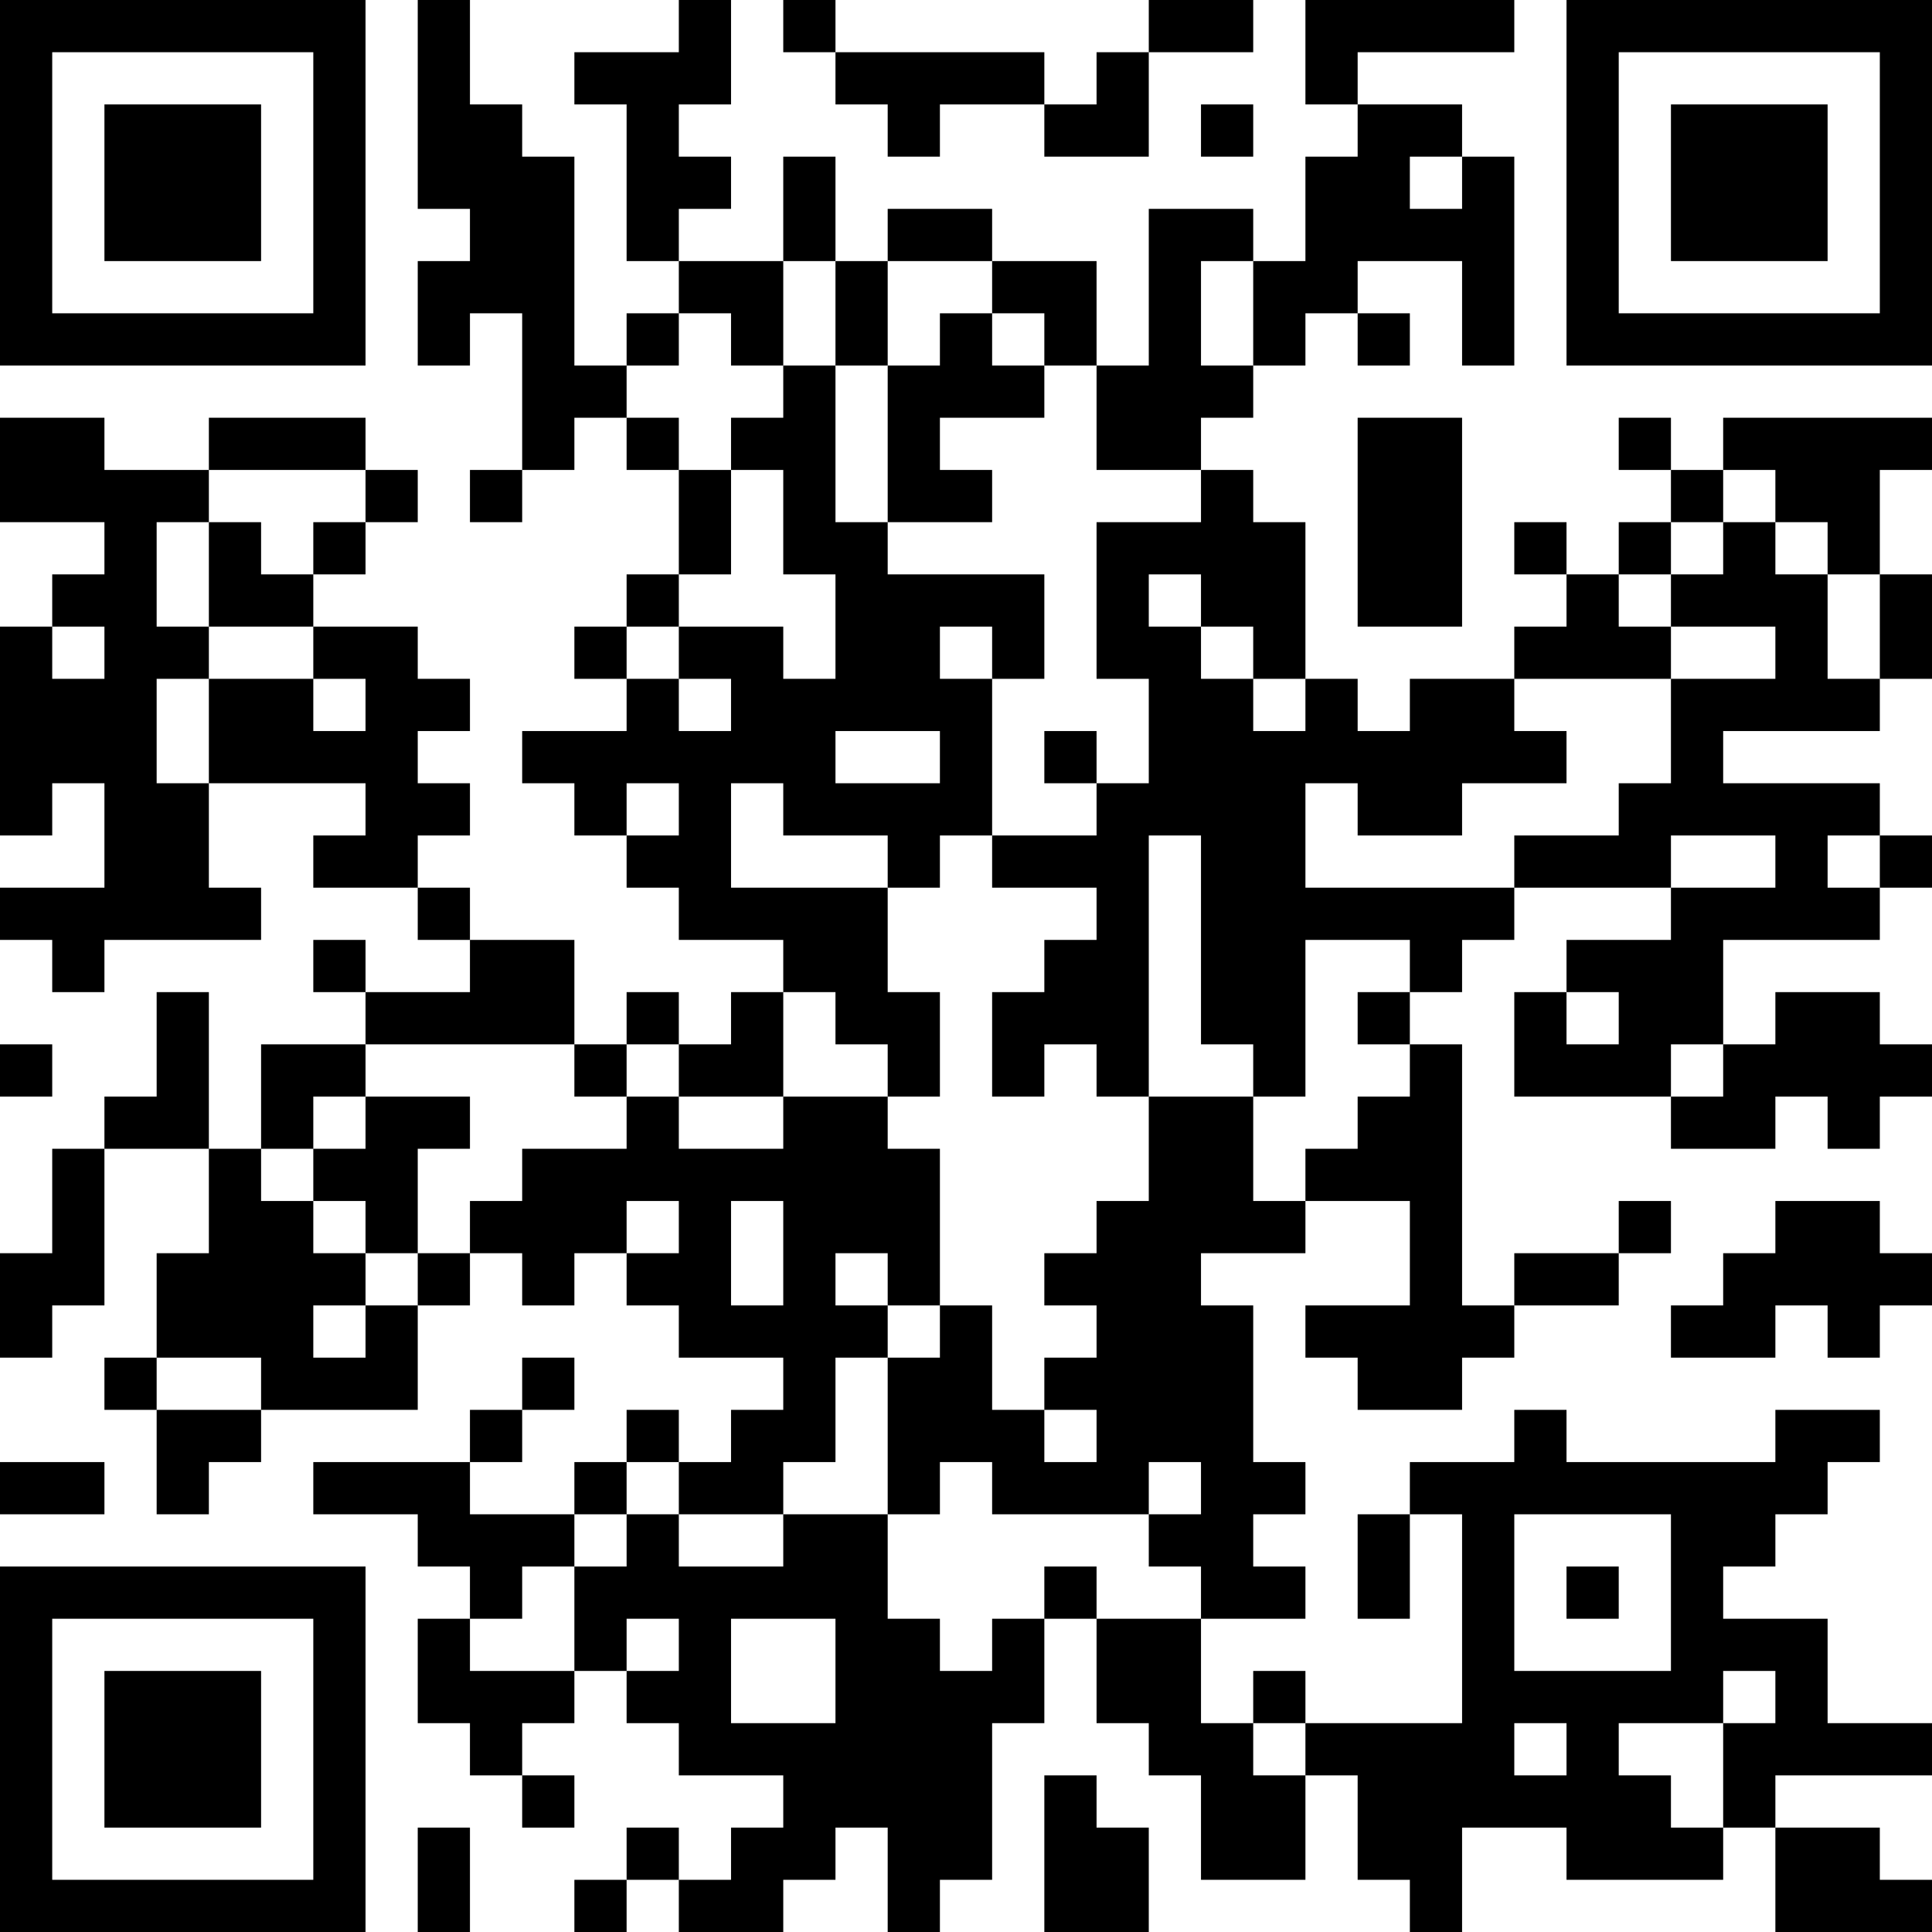 <?xml version="1.0" encoding="UTF-8"?>
<svg xmlns="http://www.w3.org/2000/svg" version="1.1" width="400" height="400" viewBox="0 0 400 400"><rect x="0" y="0" width="400" height="400" fill="#ffffff"/><g transform="scale(10.811)"><g transform="translate(0,0)"><path fill-rule="evenodd" d="M8 0L8 4L9 4L9 5L8 5L8 7L9 7L9 6L10 6L10 9L9 9L9 10L10 10L10 9L11 9L11 8L12 8L12 9L13 9L13 11L12 11L12 12L11 12L11 13L12 13L12 14L10 14L10 15L11 15L11 16L12 16L12 17L13 17L13 18L15 18L15 19L14 19L14 20L13 20L13 19L12 19L12 20L11 20L11 18L9 18L9 17L8 17L8 16L9 16L9 15L8 15L8 14L9 14L9 13L8 13L8 12L6 12L6 11L7 11L7 10L8 10L8 9L7 9L7 8L4 8L4 9L2 9L2 8L0 8L0 10L2 10L2 11L1 11L1 12L0 12L0 16L1 16L1 15L2 15L2 17L0 17L0 18L1 18L1 19L2 19L2 18L5 18L5 17L4 17L4 15L7 15L7 16L6 16L6 17L8 17L8 18L9 18L9 19L7 19L7 18L6 18L6 19L7 19L7 20L5 20L5 22L4 22L4 19L3 19L3 21L2 21L2 22L1 22L1 24L0 24L0 26L1 26L1 25L2 25L2 22L4 22L4 24L3 24L3 26L2 26L2 27L3 27L3 29L4 29L4 28L5 28L5 27L8 27L8 25L9 25L9 24L10 24L10 25L11 25L11 24L12 24L12 25L13 25L13 26L15 26L15 27L14 27L14 28L13 28L13 27L12 27L12 28L11 28L11 29L9 29L9 28L10 28L10 27L11 27L11 26L10 26L10 27L9 27L9 28L6 28L6 29L8 29L8 30L9 30L9 31L8 31L8 33L9 33L9 34L10 34L10 35L11 35L11 34L10 34L10 33L11 33L11 32L12 32L12 33L13 33L13 34L15 34L15 35L14 35L14 36L13 36L13 35L12 35L12 36L11 36L11 37L12 37L12 36L13 36L13 37L15 37L15 36L16 36L16 35L17 35L17 37L18 37L18 36L19 36L19 33L20 33L20 31L21 31L21 33L22 33L22 34L23 34L23 36L25 36L25 34L26 34L26 36L27 36L27 37L28 37L28 35L30 35L30 36L33 36L33 35L34 35L34 37L37 37L37 36L36 36L36 35L34 35L34 34L37 34L37 33L35 33L35 31L33 31L33 30L34 30L34 29L35 29L35 28L36 28L36 27L34 27L34 28L30 28L30 27L29 27L29 28L27 28L27 29L26 29L26 31L27 31L27 29L28 29L28 33L25 33L25 32L24 32L24 33L23 33L23 31L25 31L25 30L24 30L24 29L25 29L25 28L24 28L24 25L23 25L23 24L25 24L25 23L27 23L27 25L25 25L25 26L26 26L26 27L28 27L28 26L29 26L29 25L31 25L31 24L32 24L32 23L31 23L31 24L29 24L29 25L28 25L28 20L27 20L27 19L28 19L28 18L29 18L29 17L32 17L32 18L30 18L30 19L29 19L29 21L32 21L32 22L34 22L34 21L35 21L35 22L36 22L36 21L37 21L37 20L36 20L36 19L34 19L34 20L33 20L33 18L36 18L36 17L37 17L37 16L36 16L36 15L33 15L33 14L36 14L36 13L37 13L37 11L36 11L36 9L37 9L37 8L33 8L33 9L32 9L32 8L31 8L31 9L32 9L32 10L31 10L31 11L30 11L30 10L29 10L29 11L30 11L30 12L29 12L29 13L27 13L27 14L26 14L26 13L25 13L25 10L24 10L24 9L23 9L23 8L24 8L24 7L25 7L25 6L26 6L26 7L27 7L27 6L26 6L26 5L28 5L28 7L29 7L29 3L28 3L28 2L26 2L26 1L29 1L29 0L25 0L25 2L26 2L26 3L25 3L25 5L24 5L24 4L22 4L22 7L21 7L21 5L19 5L19 4L17 4L17 5L16 5L16 3L15 3L15 5L13 5L13 4L14 4L14 3L13 3L13 2L14 2L14 0L13 0L13 1L11 1L11 2L12 2L12 5L13 5L13 6L12 6L12 7L11 7L11 3L10 3L10 2L9 2L9 0ZM15 0L15 1L16 1L16 2L17 2L17 3L18 3L18 2L20 2L20 3L22 3L22 1L24 1L24 0L22 0L22 1L21 1L21 2L20 2L20 1L16 1L16 0ZM23 2L23 3L24 3L24 2ZM27 3L27 4L28 4L28 3ZM15 5L15 7L14 7L14 6L13 6L13 7L12 7L12 8L13 8L13 9L14 9L14 11L13 11L13 12L12 12L12 13L13 13L13 14L14 14L14 13L13 13L13 12L15 12L15 13L16 13L16 11L15 11L15 9L14 9L14 8L15 8L15 7L16 7L16 10L17 10L17 11L20 11L20 13L19 13L19 12L18 12L18 13L19 13L19 16L18 16L18 17L17 17L17 16L15 16L15 15L14 15L14 17L17 17L17 19L18 19L18 21L17 21L17 20L16 20L16 19L15 19L15 21L13 21L13 20L12 20L12 21L11 21L11 20L7 20L7 21L6 21L6 22L5 22L5 23L6 23L6 24L7 24L7 25L6 25L6 26L7 26L7 25L8 25L8 24L9 24L9 23L10 23L10 22L12 22L12 21L13 21L13 22L15 22L15 21L17 21L17 22L18 22L18 25L17 25L17 24L16 24L16 25L17 25L17 26L16 26L16 28L15 28L15 29L13 29L13 28L12 28L12 29L11 29L11 30L10 30L10 31L9 31L9 32L11 32L11 30L12 30L12 29L13 29L13 30L15 30L15 29L17 29L17 31L18 31L18 32L19 32L19 31L20 31L20 30L21 30L21 31L23 31L23 30L22 30L22 29L23 29L23 28L22 28L22 29L19 29L19 28L18 28L18 29L17 29L17 26L18 26L18 25L19 25L19 27L20 27L20 28L21 28L21 27L20 27L20 26L21 26L21 25L20 25L20 24L21 24L21 23L22 23L22 21L24 21L24 23L25 23L25 22L26 22L26 21L27 21L27 20L26 20L26 19L27 19L27 18L25 18L25 21L24 21L24 20L23 20L23 16L22 16L22 21L21 21L21 20L20 20L20 21L19 21L19 19L20 19L20 18L21 18L21 17L19 17L19 16L21 16L21 15L22 15L22 13L21 13L21 10L23 10L23 9L21 9L21 7L20 7L20 6L19 6L19 5L17 5L17 7L16 7L16 5ZM23 5L23 7L24 7L24 5ZM18 6L18 7L17 7L17 10L19 10L19 9L18 9L18 8L20 8L20 7L19 7L19 6ZM26 8L26 12L28 12L28 8ZM4 9L4 10L3 10L3 12L4 12L4 13L3 13L3 15L4 15L4 13L6 13L6 14L7 14L7 13L6 13L6 12L4 12L4 10L5 10L5 11L6 11L6 10L7 10L7 9ZM33 9L33 10L32 10L32 11L31 11L31 12L32 12L32 13L29 13L29 14L30 14L30 15L28 15L28 16L26 16L26 15L25 15L25 17L29 17L29 16L31 16L31 15L32 15L32 13L34 13L34 12L32 12L32 11L33 11L33 10L34 10L34 11L35 11L35 13L36 13L36 11L35 11L35 10L34 10L34 9ZM22 11L22 12L23 12L23 13L24 13L24 14L25 14L25 13L24 13L24 12L23 12L23 11ZM1 12L1 13L2 13L2 12ZM16 14L16 15L18 15L18 14ZM20 14L20 15L21 15L21 14ZM12 15L12 16L13 16L13 15ZM32 16L32 17L34 17L34 16ZM35 16L35 17L36 17L36 16ZM30 19L30 20L31 20L31 19ZM0 20L0 21L1 21L1 20ZM32 20L32 21L33 21L33 20ZM7 21L7 22L6 22L6 23L7 23L7 24L8 24L8 22L9 22L9 21ZM12 23L12 24L13 24L13 23ZM14 23L14 25L15 25L15 23ZM34 23L34 24L33 24L33 25L32 25L32 26L34 26L34 25L35 25L35 26L36 26L36 25L37 25L37 24L36 24L36 23ZM3 26L3 27L5 27L5 26ZM0 28L0 29L2 29L2 28ZM29 29L29 32L32 32L32 29ZM30 30L30 31L31 31L31 30ZM12 31L12 32L13 32L13 31ZM14 31L14 33L16 33L16 31ZM33 32L33 33L31 33L31 34L32 34L32 35L33 35L33 33L34 33L34 32ZM24 33L24 34L25 34L25 33ZM29 33L29 34L30 34L30 33ZM20 34L20 37L22 37L22 35L21 35L21 34ZM8 35L8 37L9 37L9 35ZM0 0L0 7L7 7L7 0ZM1 1L1 6L6 6L6 1ZM2 2L2 5L5 5L5 2ZM30 0L30 7L37 7L37 0ZM31 1L31 6L36 6L36 1ZM32 2L32 5L35 5L35 2ZM0 30L0 37L7 37L7 30ZM1 31L1 36L6 36L6 31ZM2 32L2 35L5 35L5 32Z" fill="#000000"/></g></g></svg>
